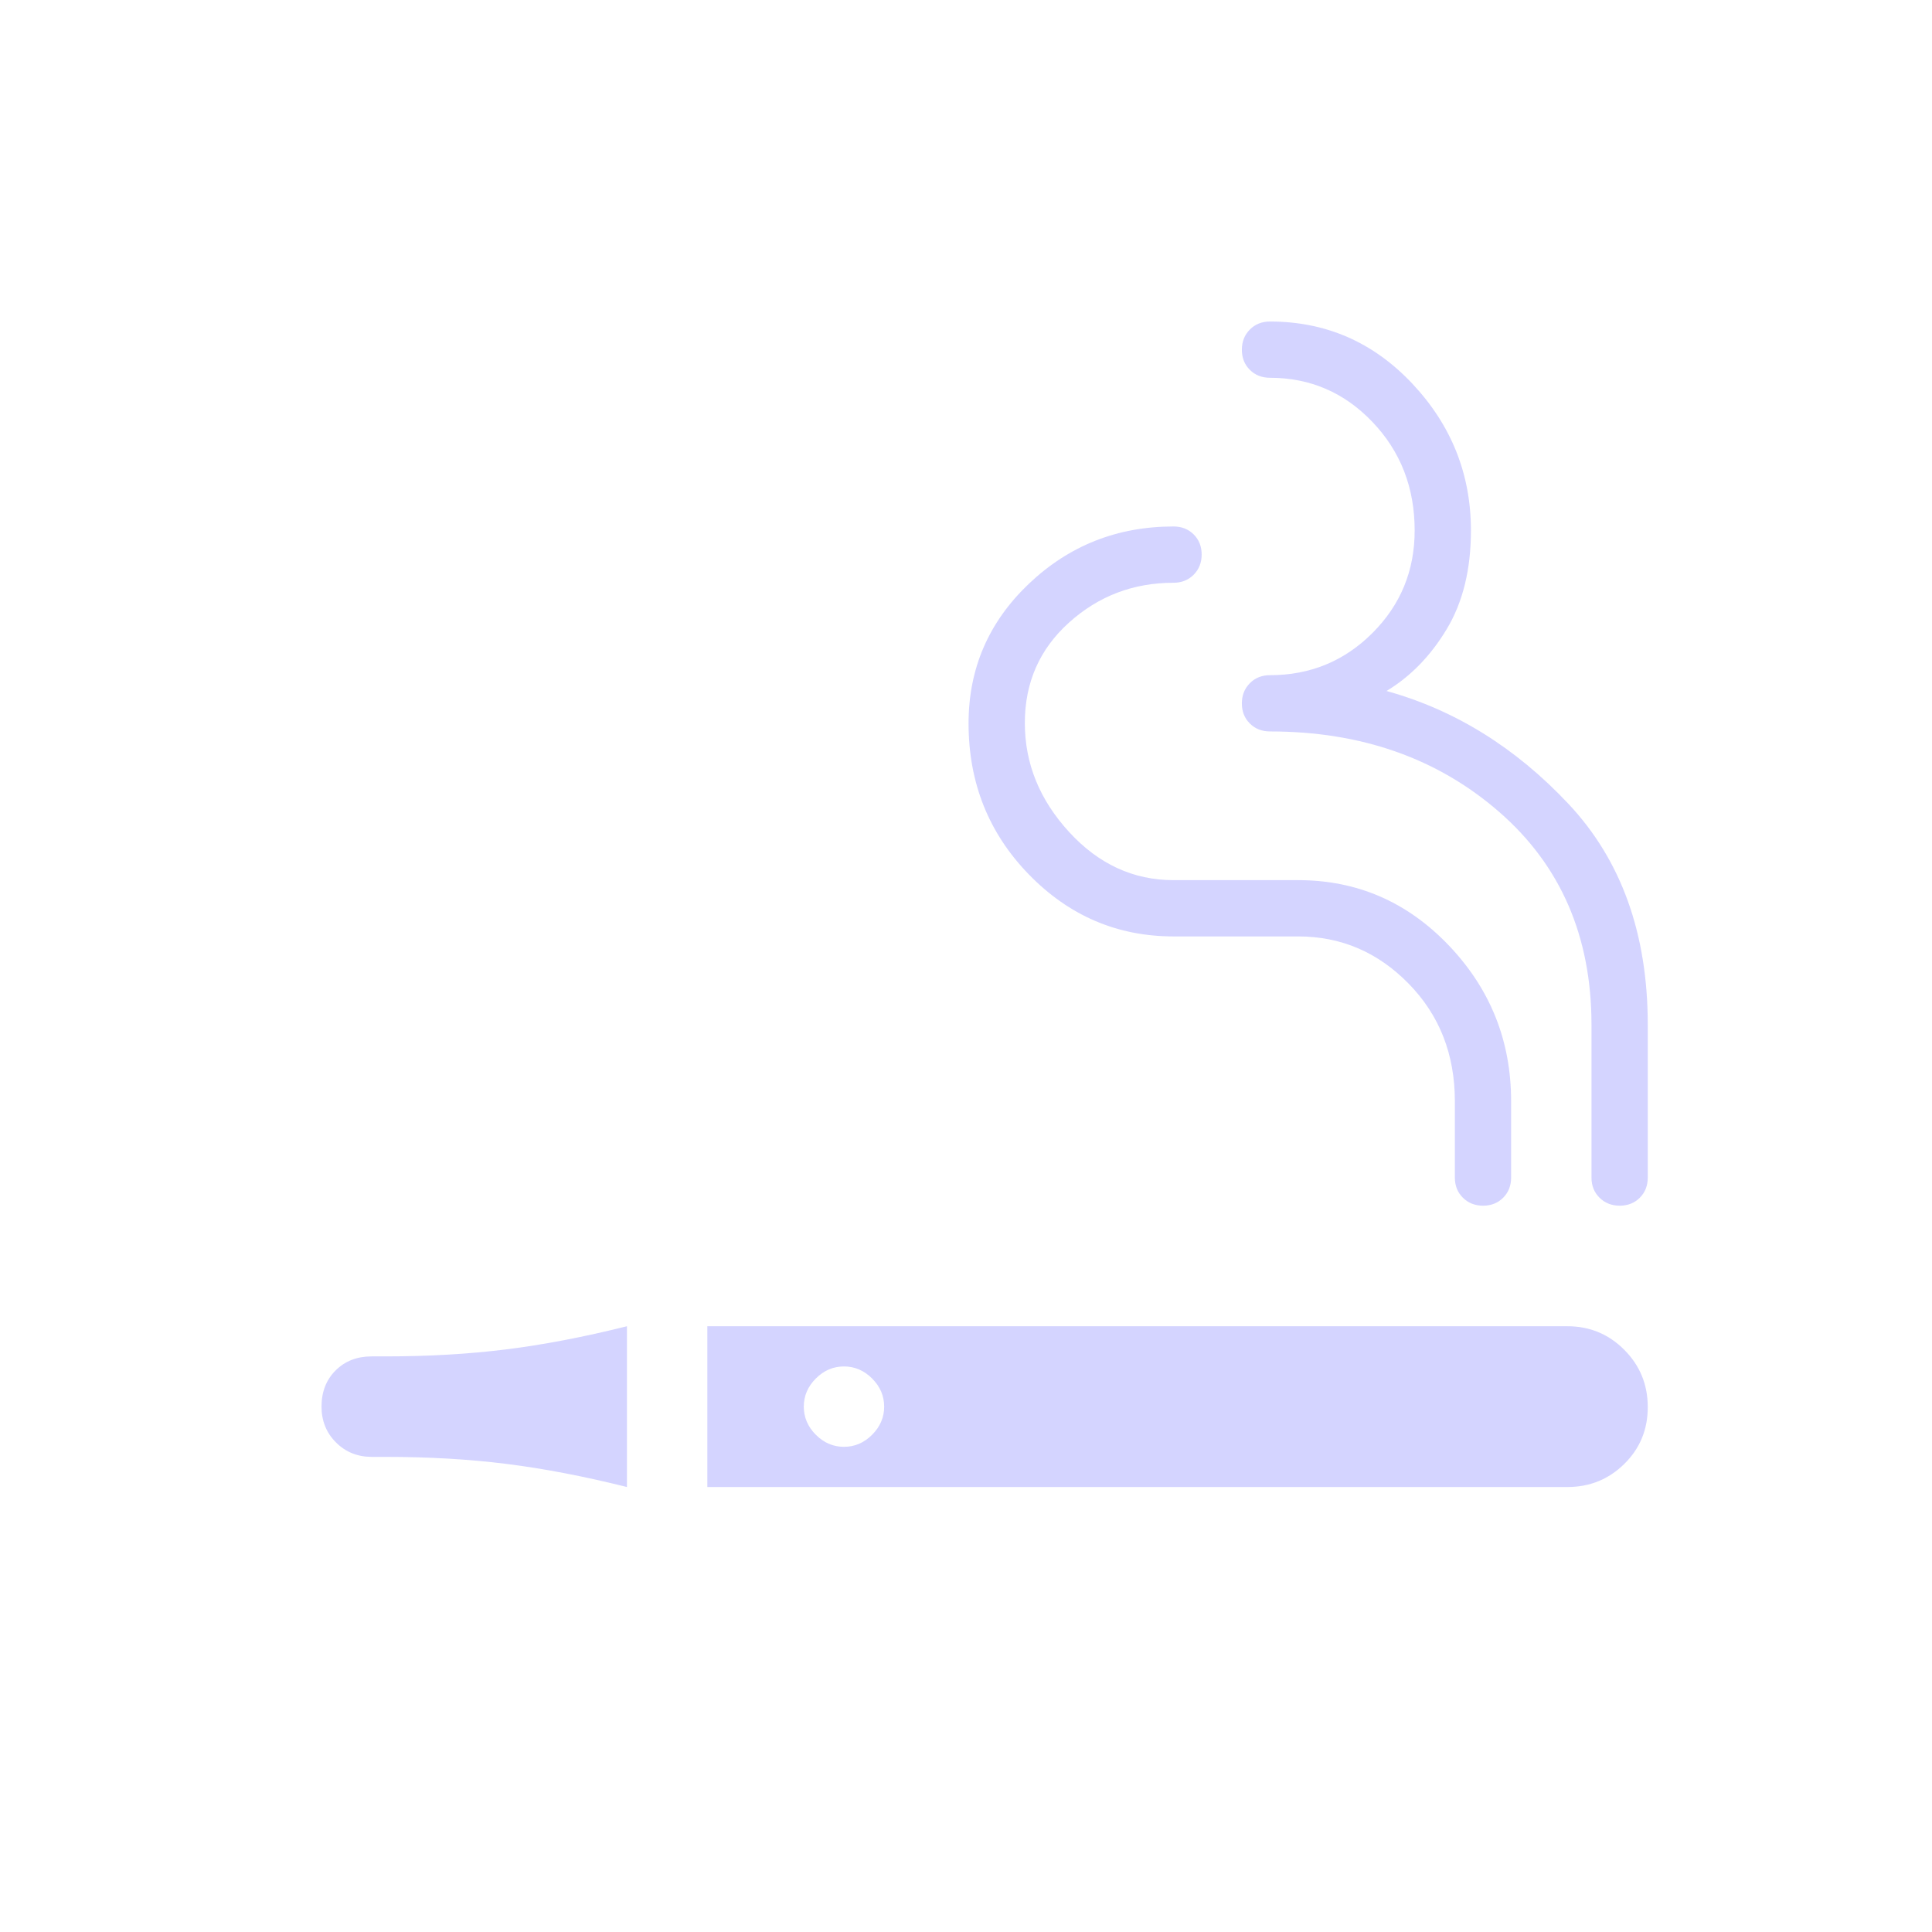 <svg width="93" height="93" viewBox="0 0 93 93" fill="none" xmlns="http://www.w3.org/2000/svg">
<path d="M34.049 71.58V63.841H75.449C76.524 63.841 77.437 64.22 78.189 64.977C78.942 65.733 79.318 66.652 79.318 67.734C79.318 68.814 78.942 69.726 78.189 70.467C77.437 71.209 76.524 71.58 75.449 71.58H34.049ZM77.968 58.038C77.578 58.038 77.254 57.91 76.996 57.654C76.738 57.398 76.609 57.075 76.609 56.683V49.332C76.609 45.076 75.126 41.658 72.16 39.079C69.194 36.499 65.518 35.209 61.133 35.209C60.741 35.209 60.418 35.082 60.163 34.827C59.907 34.572 59.779 34.25 59.779 33.86C59.779 33.47 59.907 33.146 60.163 32.888C60.418 32.63 60.741 32.501 61.133 32.501C63.067 32.501 64.712 31.824 66.066 30.47C67.42 29.116 68.097 27.471 68.097 25.537C68.097 23.473 67.42 21.732 66.066 20.313C64.712 18.894 63.067 18.185 61.133 18.185C60.741 18.185 60.418 18.058 60.163 17.803C59.907 17.548 59.779 17.225 59.779 16.836C59.779 16.446 59.907 16.122 60.163 15.864C60.418 15.606 60.741 15.477 61.133 15.477C63.828 15.477 66.114 16.476 67.991 18.475C69.867 20.474 70.806 22.828 70.806 25.537C70.806 27.407 70.419 28.986 69.645 30.276C68.871 31.566 67.904 32.561 66.743 33.262C70.032 34.173 72.95 35.983 75.497 38.692C78.044 41.4 79.318 44.947 79.318 49.332V56.683C79.318 57.075 79.191 57.398 78.936 57.654C78.68 57.91 78.358 58.038 77.968 58.038ZM71.391 58.038C71.001 58.038 70.677 57.91 70.419 57.654C70.161 57.398 70.032 57.075 70.032 56.683V53.008C70.032 50.751 69.29 48.864 67.807 47.349C66.324 45.834 64.55 45.076 62.487 45.076H56.49C53.781 45.076 51.46 44.081 49.525 42.092C47.591 40.102 46.623 37.679 46.623 34.822C46.623 32.181 47.591 29.941 49.525 28.102C51.46 26.263 53.781 25.343 56.49 25.343C56.881 25.343 57.205 25.47 57.46 25.725C57.716 25.98 57.844 26.303 57.844 26.692C57.844 27.083 57.716 27.407 57.46 27.665C57.205 27.922 56.881 28.052 56.49 28.052C54.555 28.052 52.879 28.69 51.46 29.968C50.041 31.245 49.332 32.857 49.332 34.804C49.332 36.751 50.041 38.498 51.46 40.046C52.879 41.594 54.555 42.367 56.49 42.367H62.487C65.324 42.367 67.743 43.415 69.742 45.511C71.741 47.607 72.74 50.106 72.74 53.008V56.683C72.74 57.075 72.613 57.398 72.358 57.654C72.103 57.91 71.78 58.038 71.391 58.038ZM30.179 71.58C28.116 71.064 26.181 70.693 24.376 70.467C22.57 70.242 20.636 70.129 18.572 70.129H17.895C17.21 70.129 16.636 69.897 16.172 69.433C15.708 68.969 15.477 68.395 15.477 67.71C15.477 67.001 15.702 66.421 16.154 65.969C16.605 65.518 17.185 65.292 17.895 65.292H18.572C20.636 65.292 22.57 65.179 24.376 64.954C26.181 64.728 28.116 64.357 30.179 63.841V71.58ZM40.626 69.645C41.142 69.645 41.593 69.452 41.98 69.065C42.367 68.678 42.561 68.226 42.561 67.71C42.561 67.195 42.367 66.743 41.98 66.356C41.593 65.969 41.142 65.776 40.626 65.776C40.11 65.776 39.659 65.969 39.272 66.356C38.885 66.743 38.692 67.195 38.692 67.71C38.692 68.226 38.885 68.678 39.272 69.065C39.659 69.452 40.11 69.645 40.626 69.645Z" fill="#D4D4FF"/>
</svg>
